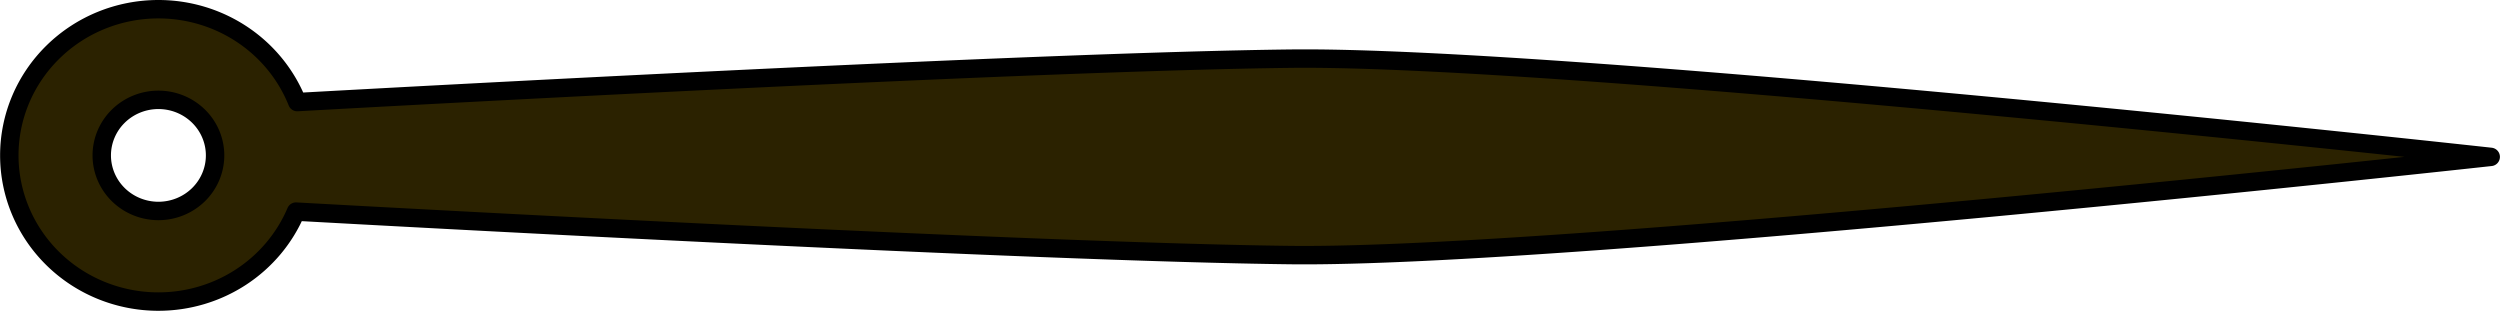 <?xml version="1.0" encoding="UTF-8" standalone="no"?>
<svg
   xmlns:dc="http://purl.org/dc/elements/1.1/"
   xmlns:cc="http://creativecommons.org/ns#"
   xmlns:rdf="http://www.w3.org/1999/02/22-rdf-syntax-ns#"
   xmlns:svg="http://www.w3.org/2000/svg"
   xmlns="http://www.w3.org/2000/svg"
   version="1.1"
   id="svg4462"
   viewBox="0 0 135.701 16.871"
   height="4.761mm"
   width="38.298mm">
  <defs
     id="defs4464" />
  <g
     transform="translate(17.18,-344.076)"
     id="layer1">
    <path
       id="path4477"
       d="m -8.586,344.576 a 8.094,7.936 0 0 0 -8.094,7.936 8.094,7.936 0 0 0 8.094,7.935 8.094,7.936 0 0 0 7.469,-4.884 c 5.605,0.31 40.094,2.202 54.016,2.36 15.122,0.172 65.123,-5.331 65.123,-5.331 0,0 -50.001,-5.504 -65.123,-5.332 -13.883,0.158 -48.19,2.038 -53.948,2.357 a 8.094,7.936 0 0 0 -7.537,-5.041 z m 0,4.92 a 3.076,3.016 0 0 1 3.076,3.016 3.076,3.016 0 0 1 -3.076,3.016 3.076,3.016 0 0 1 -3.076,-3.016 3.076,3.016 0 0 1 3.076,-3.016 z"
       style="color:#000000;clip-rule:nonzero;display:inline;overflow:visible;visibility:visible;opacity:1;isolation:auto;mix-blend-mode:normal;color-interpolation:sRGB;color-interpolation-filters:linearRGB;solid-color:#000000;solid-opacity:1;fill:#2b2200;fill-opacity:1;fill-rule:nonzero;stroke:#000000;stroke-width:1;stroke-linecap:round;stroke-linejoin:round;stroke-miterlimit:4;stroke-dasharray:none;stroke-dashoffset:0;stroke-opacity:1;marker:none;marker-start:none;marker-mid:none;marker-end:none;color-rendering:auto;image-rendering:auto;shape-rendering:auto;text-rendering:auto;enable-background:accumulate" />
  </g>
</svg>
